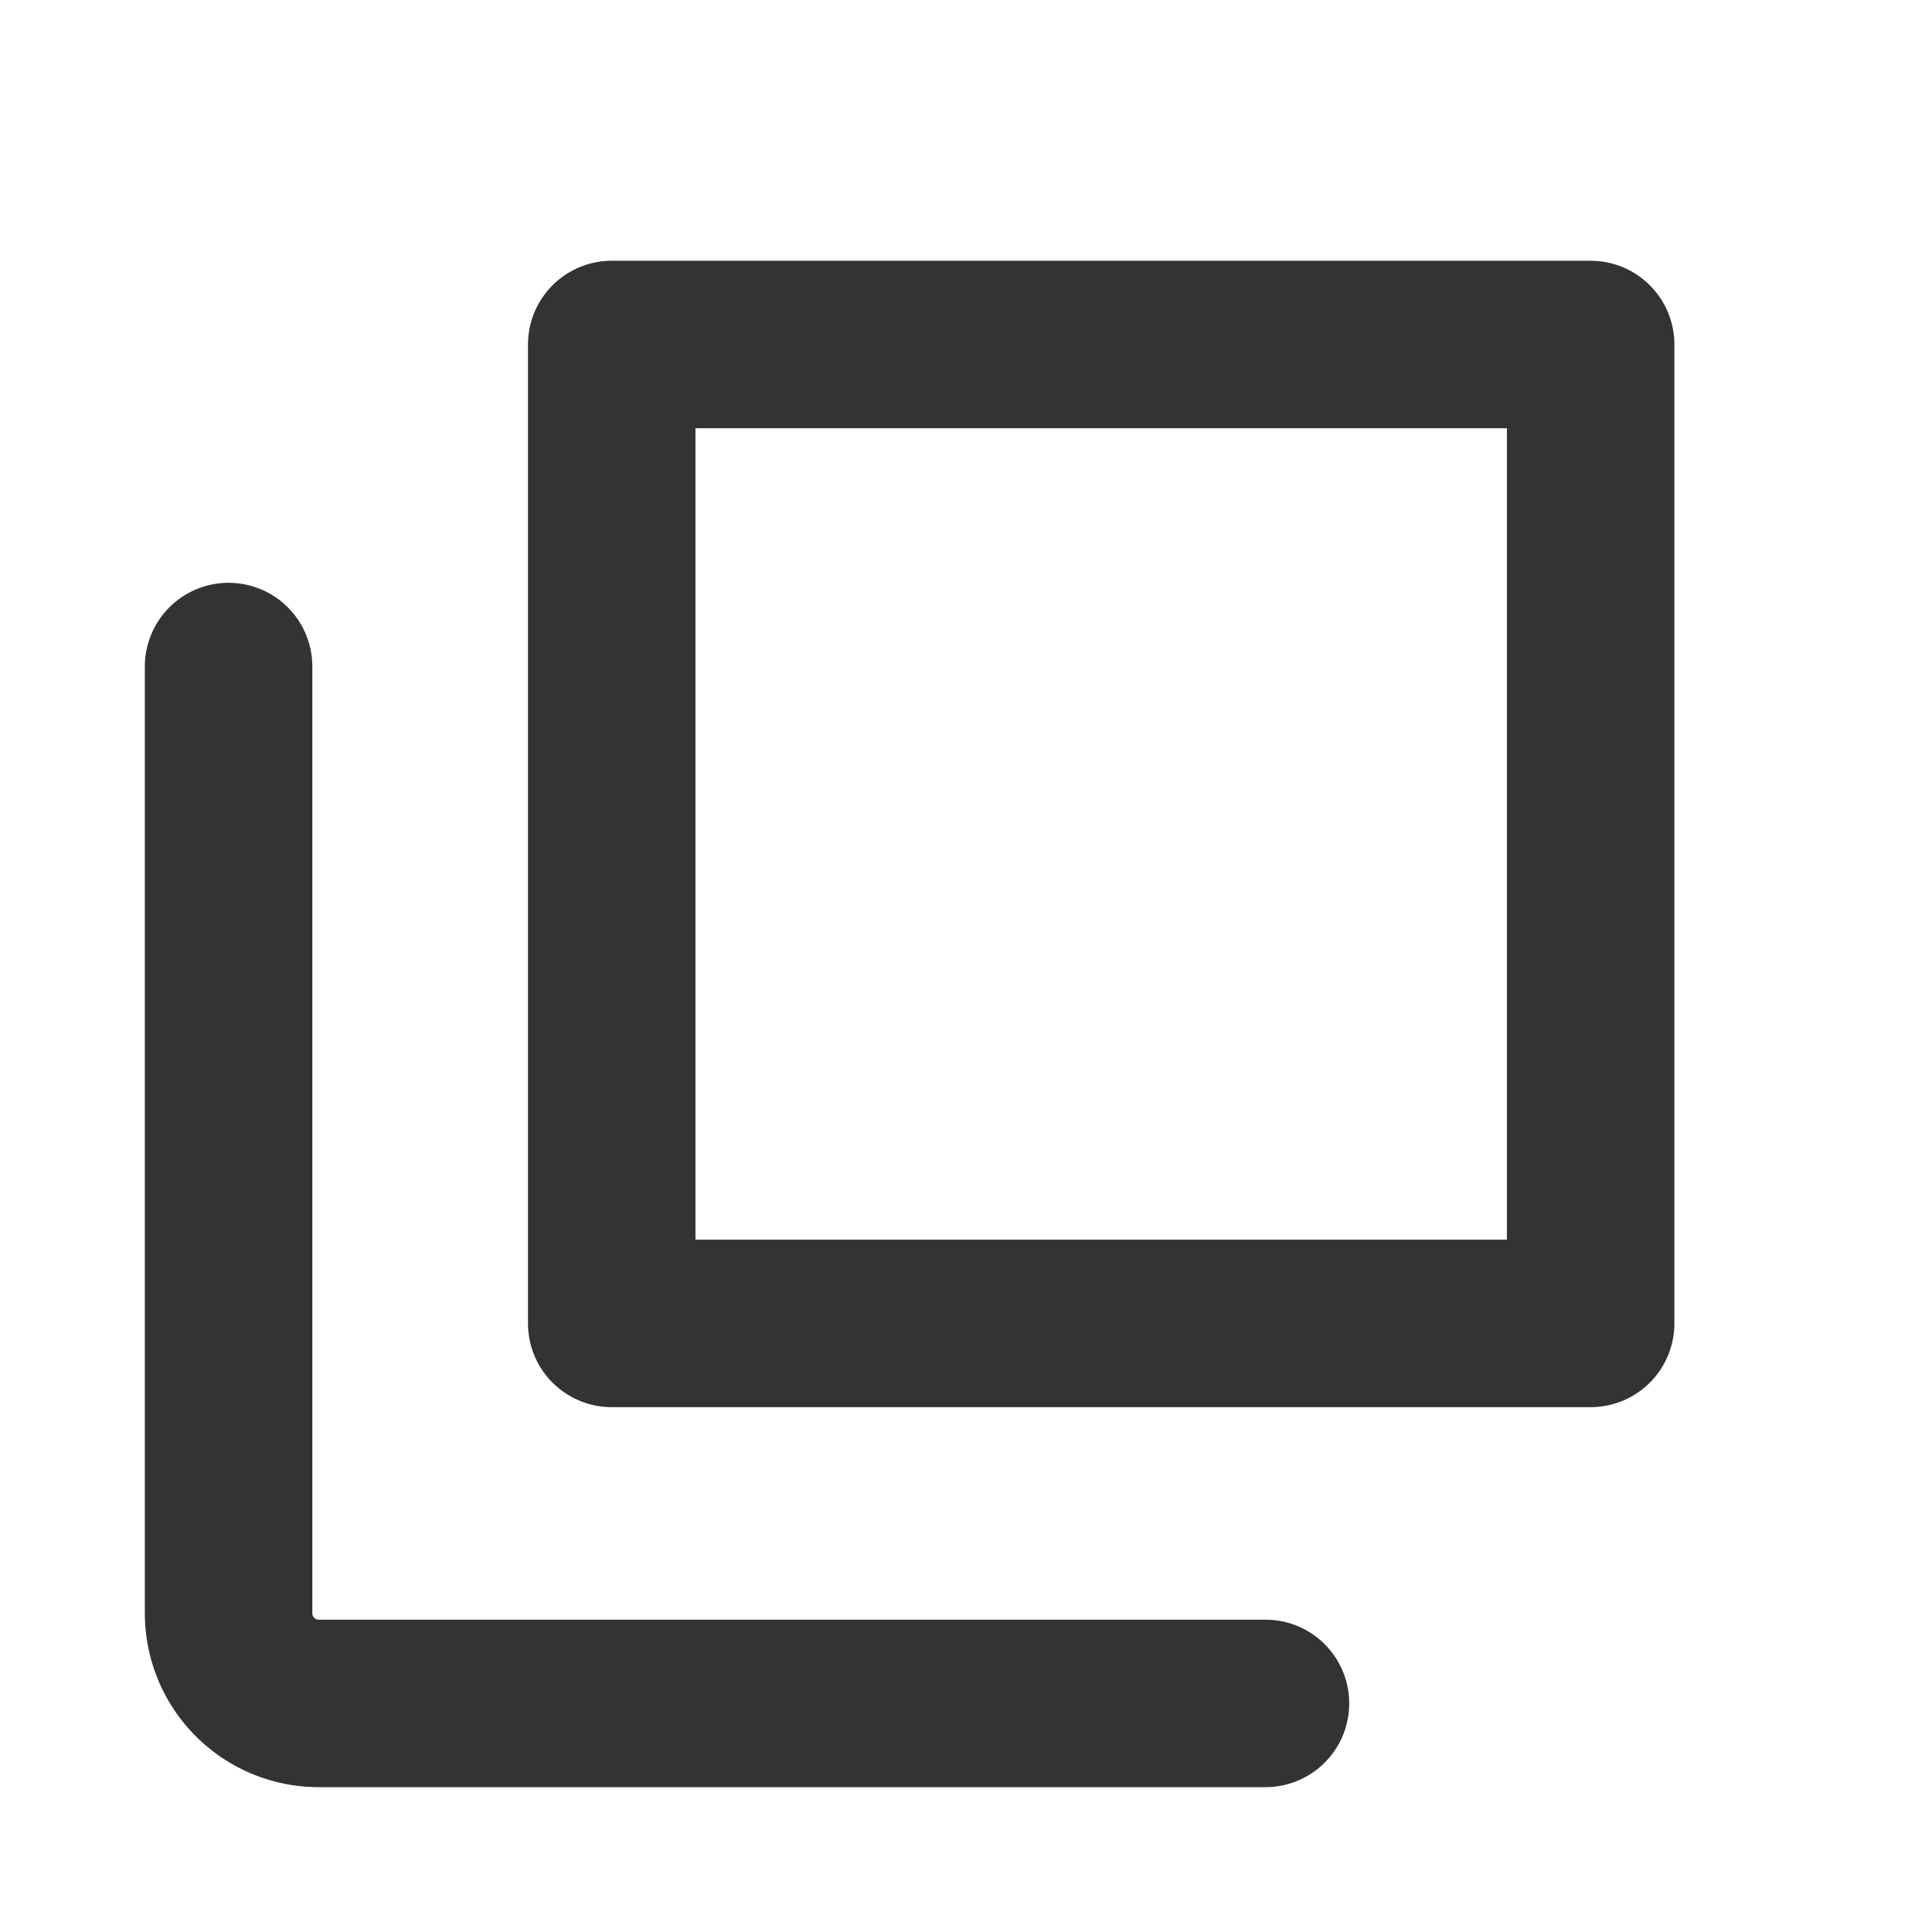 <svg xmlns="http://www.w3.org/2000/svg" width="16" height="16" viewBox="0 0 16 16">
  <g id="icon_window_black" transform="translate(8 8)">
    <g id="icon_window_black-2" data-name="icon_window_black" transform="translate(-8 -8)">
      <rect id="長方形_8974" data-name="長方形 8974" width="8.107" height="8.107" transform="translate(13.173 2.853) rotate(90)" stroke-width="1.387" stroke="#333" stroke-linecap="round" stroke-linejoin="round" fill="none"/>
      <path id="パス_44918" data-name="パス 44918" d="M35.5,103.5v7.84a.747.747,0,0,0,.747.747h7.84" transform="translate(-33.607 -97.98)" fill="none" stroke="#333" stroke-linecap="round" stroke-linejoin="round" stroke-width="1.387"/>
      <rect id="長方形_8975" data-name="長方形 8975" width="16" height="16" fill="none"/>
    </g>
  </g>
</svg>
